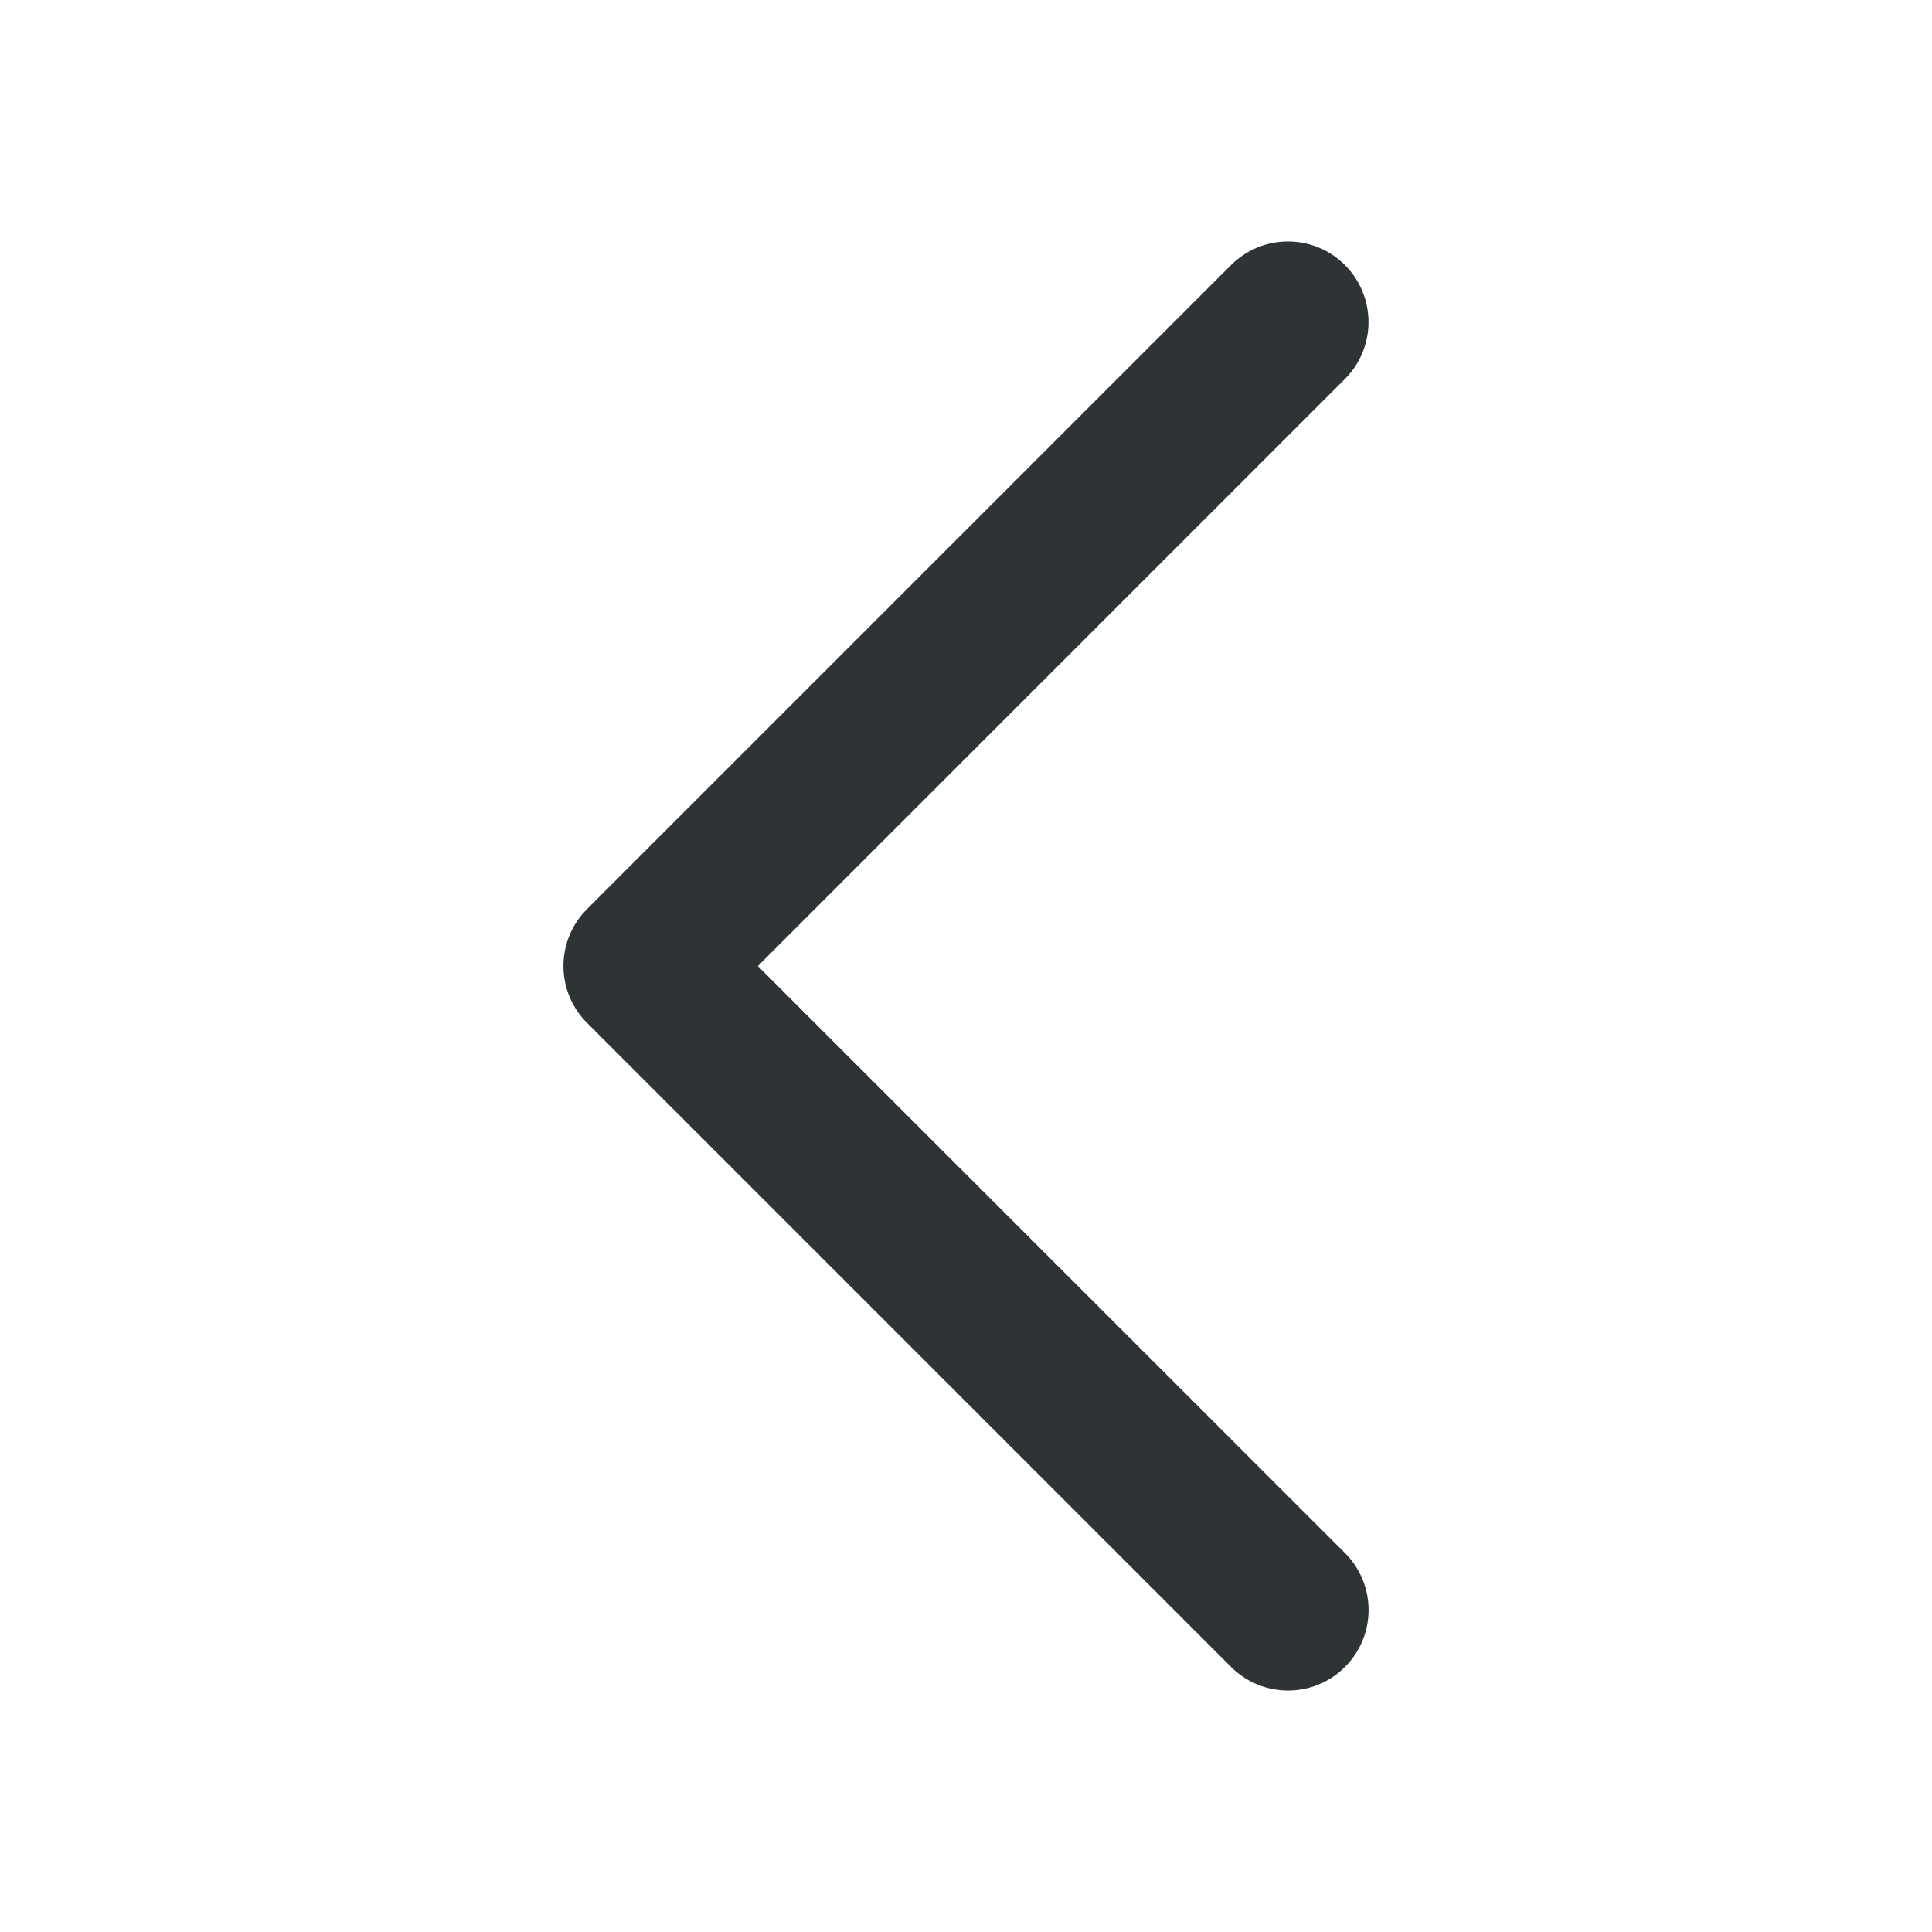<svg viewBox="0 0 24 24" xmlns="http://www.w3.org/2000/svg"><path d="m17 4.001c0-.266-.105-.521-.293-.709-.391-.39-1.024-.39-1.414 0l-8 8c-.392.391-.392 1.025 0 1.416l8 8c.391.39 1.024.39 1.414 0 .392-.391.392-1.025 0-1.416l-7.293-7.291 7.293-7.293c.188-.188.293-.442.293-.707z" fill="#2e3436"/></svg>